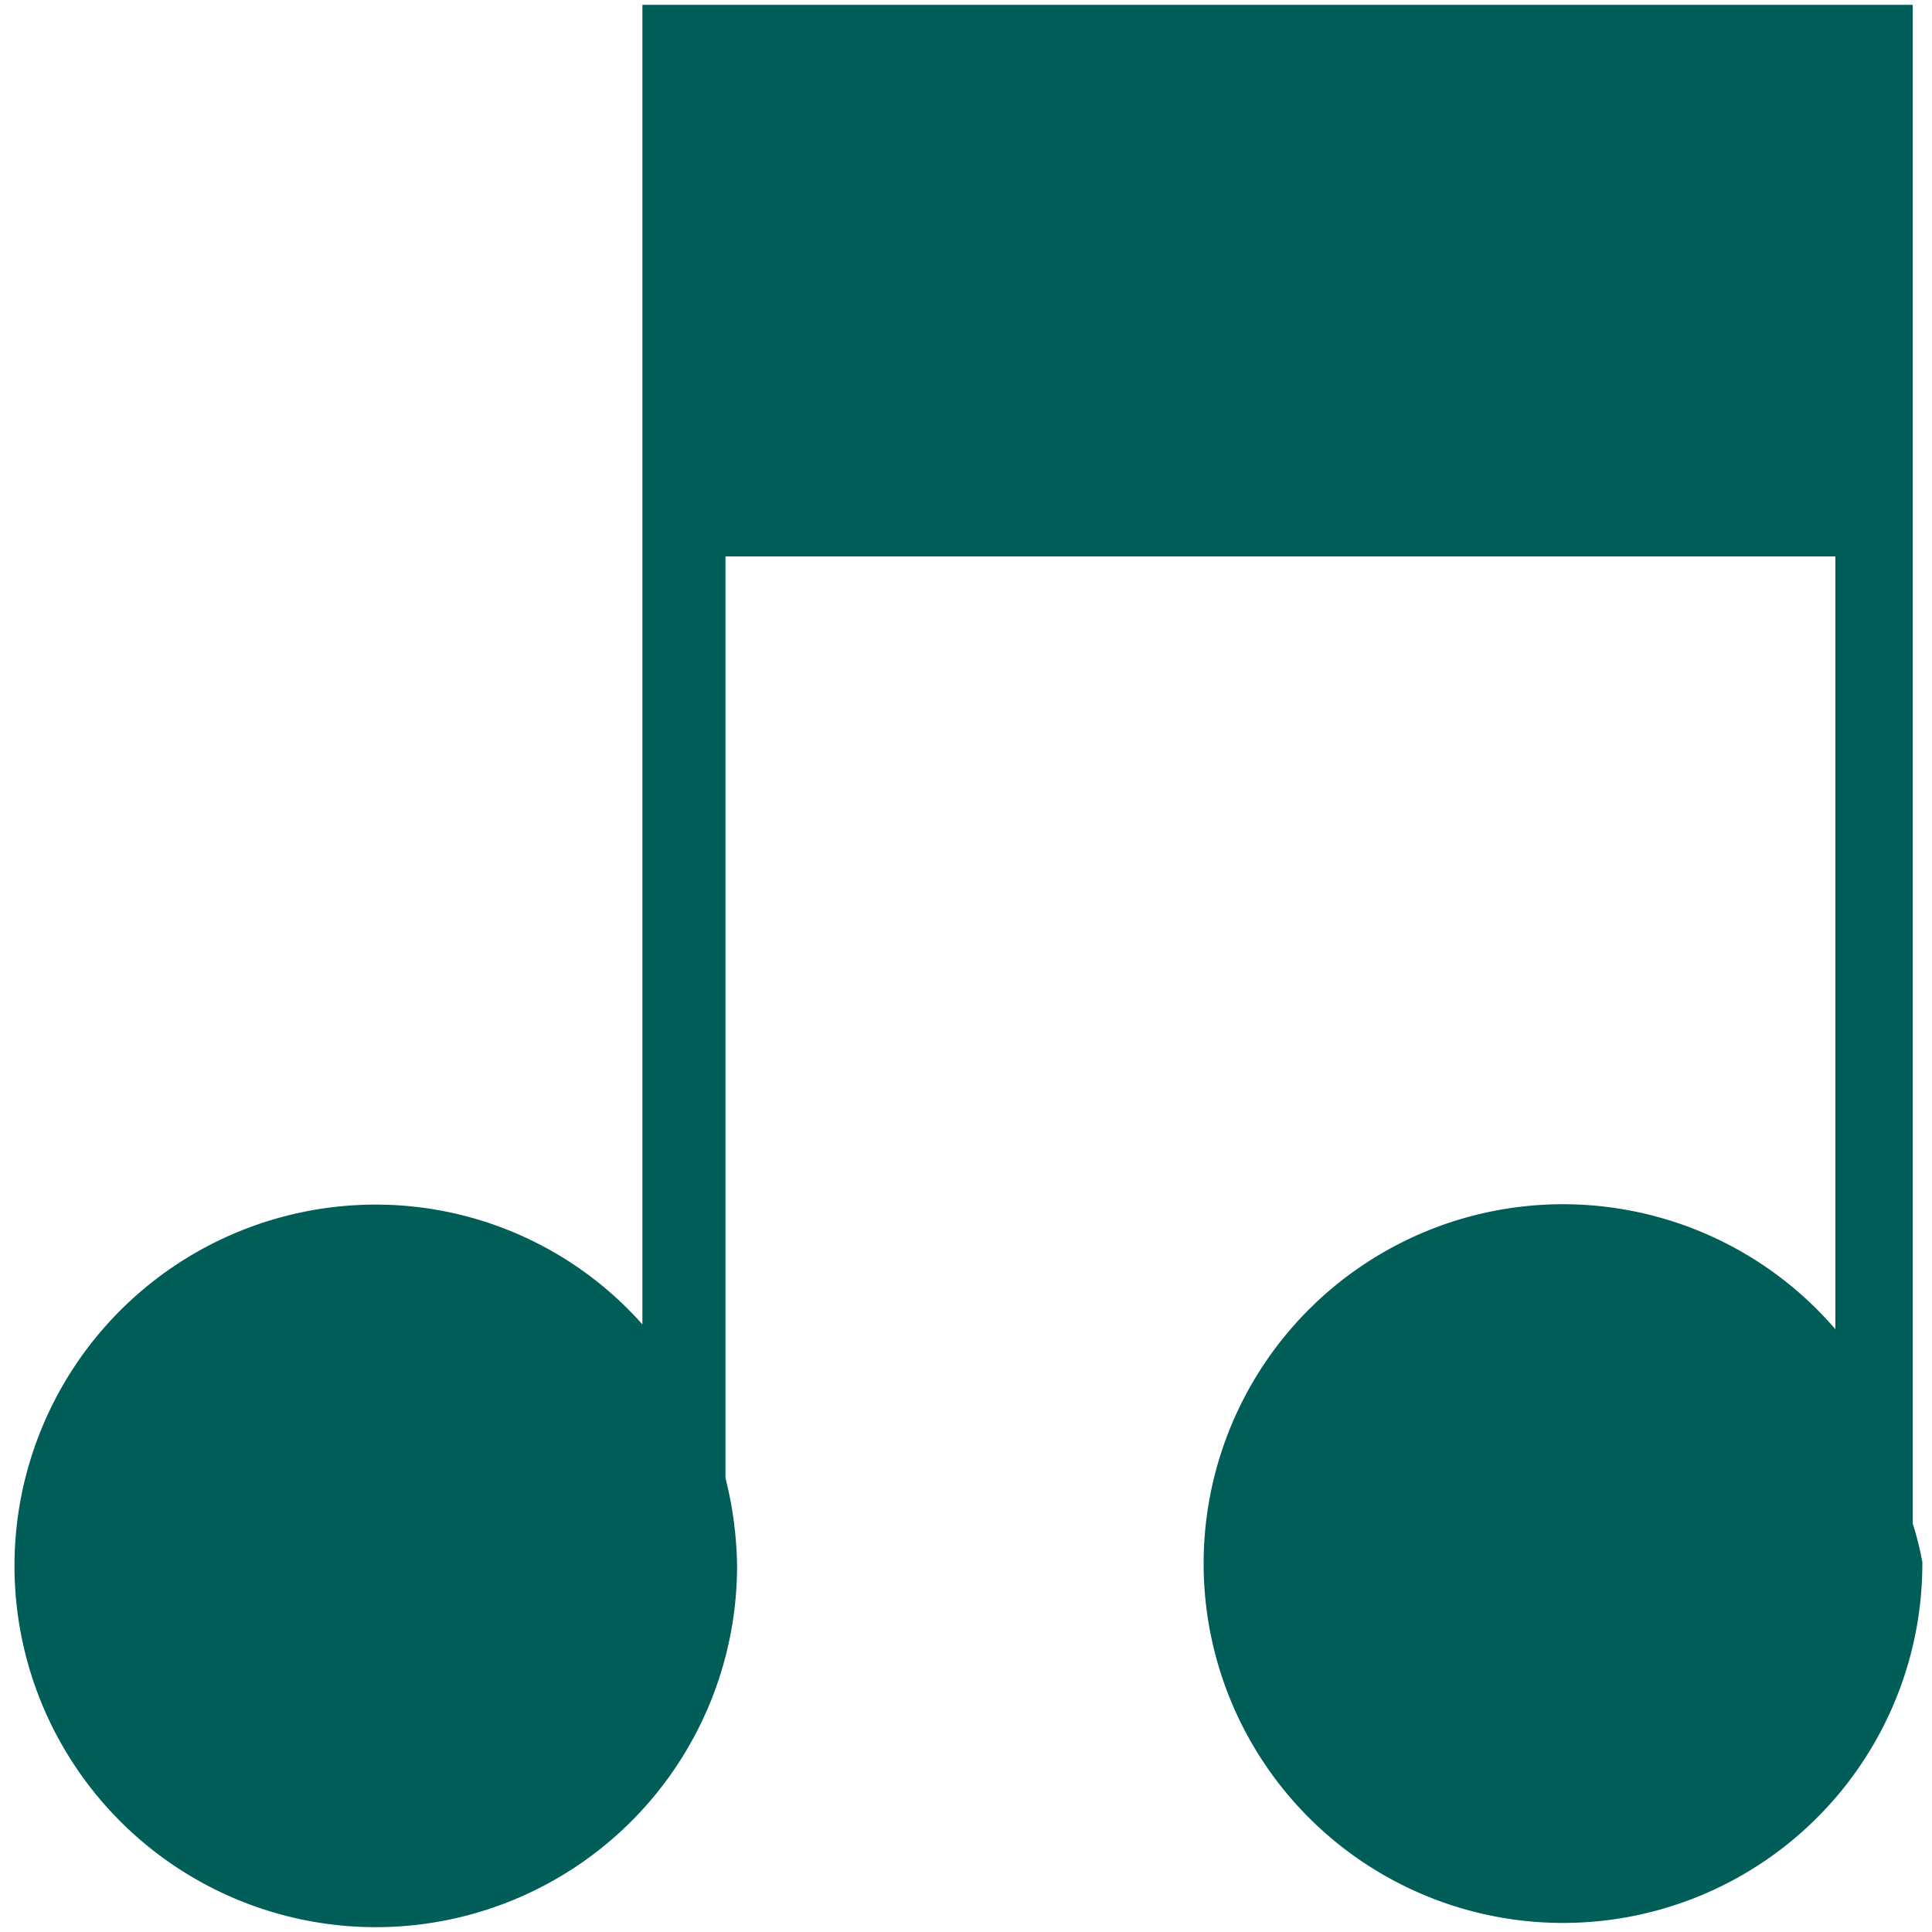 <svg data-name="レイヤー 1" xmlns="http://www.w3.org/2000/svg" viewBox="0 0 20 20"><path d="M19.8 15.77V.05H6.65v13.66a3.69 3.69 0 00-2.76-1.24 3.74 3.74 0 103.74 3.74 3.91 3.91 0 00-.12-.91V5.76H19v8a3.72 3.72 0 10.9 2.41 3.29 3.29 0 00-.1-.4z" fill="#005d58"/></svg>